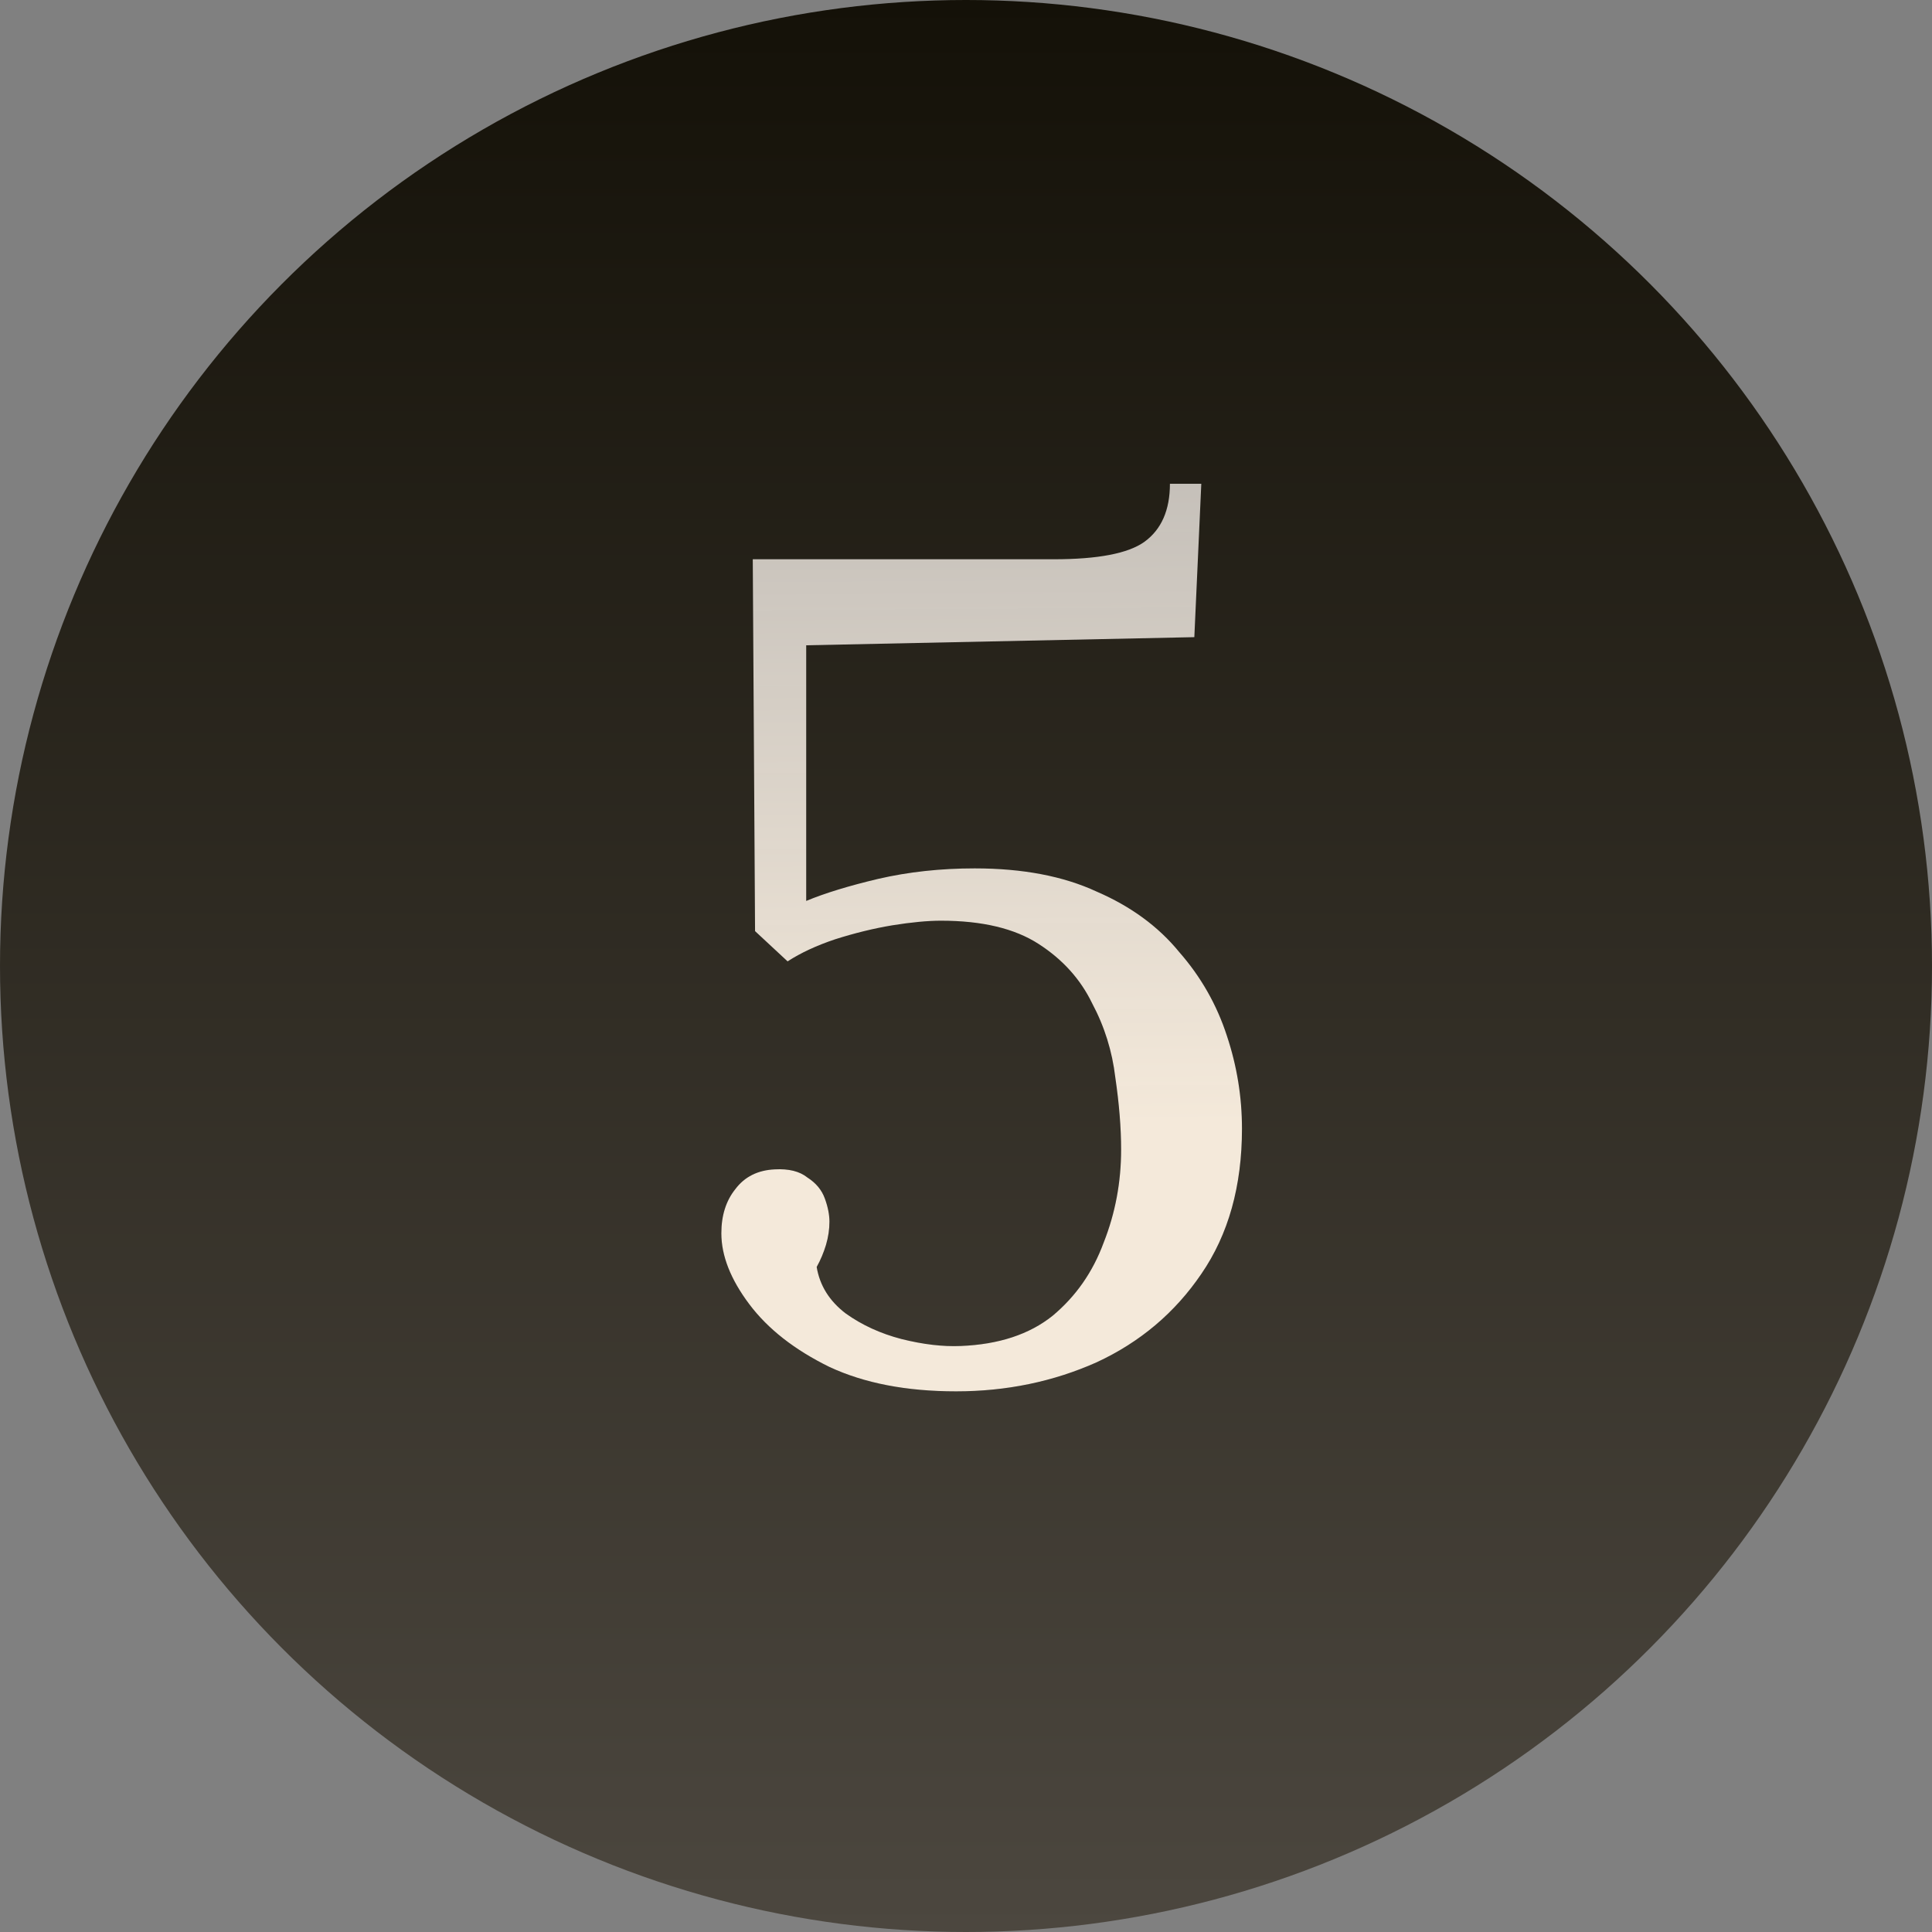 <svg width="38" height="38" viewBox="0 0 38 38" fill="none" xmlns="http://www.w3.org/2000/svg">
<rect x="0" y="0" width="38" height="38" fill="#808080" stroke="none"/>
<circle cx="19" cy="19" r="19" fill="url(#paint0_linear_37_499)"/>
<path d="M18.806 27.366C17.83 27.366 17 27.206 16.314 26.886C15.629 26.55 15.103 26.139 14.737 25.651C14.371 25.164 14.188 24.699 14.188 24.257C14.188 23.907 14.28 23.617 14.463 23.389C14.646 23.145 14.905 23.015 15.24 23C15.514 22.985 15.728 23.038 15.88 23.16C16.048 23.267 16.162 23.404 16.223 23.572C16.284 23.739 16.314 23.892 16.314 24.029C16.314 24.181 16.291 24.333 16.246 24.486C16.2 24.638 16.139 24.783 16.063 24.92C16.124 25.286 16.314 25.59 16.634 25.834C16.954 26.063 17.32 26.23 17.731 26.337C18.158 26.444 18.547 26.489 18.897 26.474C19.644 26.444 20.246 26.246 20.703 25.88C21.16 25.499 21.495 25.019 21.708 24.44C21.937 23.861 22.051 23.252 22.051 22.611C22.051 22.185 22.013 21.712 21.937 21.194C21.876 20.676 21.724 20.189 21.48 19.732C21.251 19.259 20.901 18.871 20.428 18.566C19.956 18.261 19.316 18.109 18.509 18.109C18.249 18.109 17.929 18.139 17.549 18.2C17.183 18.261 16.809 18.353 16.428 18.474C16.063 18.596 15.75 18.741 15.491 18.909L14.851 18.314L14.806 11H20.726C21.594 11 22.188 10.886 22.508 10.658C22.844 10.414 23.011 10.033 23.011 9.515H23.628L23.491 12.532L15.857 12.692V17.72C16.223 17.568 16.695 17.423 17.274 17.286C17.869 17.149 18.501 17.08 19.171 17.08C20.116 17.08 20.916 17.233 21.571 17.537C22.242 17.827 22.783 18.223 23.194 18.726C23.621 19.213 23.933 19.762 24.131 20.372C24.329 20.966 24.428 21.575 24.428 22.2C24.428 23.328 24.162 24.28 23.628 25.057C23.11 25.819 22.425 26.398 21.571 26.794C20.718 27.175 19.796 27.366 18.806 27.366Z" fill="#232323"/>
<path d="M18.806 27.366C17.83 27.366 17 27.206 16.314 26.886C15.629 26.55 15.103 26.139 14.737 25.651C14.371 25.164 14.188 24.699 14.188 24.257C14.188 23.907 14.28 23.617 14.463 23.389C14.646 23.145 14.905 23.015 15.24 23C15.514 22.985 15.728 23.038 15.88 23.16C16.048 23.267 16.162 23.404 16.223 23.572C16.284 23.739 16.314 23.892 16.314 24.029C16.314 24.181 16.291 24.333 16.246 24.486C16.2 24.638 16.139 24.783 16.063 24.92C16.124 25.286 16.314 25.59 16.634 25.834C16.954 26.063 17.32 26.23 17.731 26.337C18.158 26.444 18.547 26.489 18.897 26.474C19.644 26.444 20.246 26.246 20.703 25.88C21.16 25.499 21.495 25.019 21.708 24.44C21.937 23.861 22.051 23.252 22.051 22.611C22.051 22.185 22.013 21.712 21.937 21.194C21.876 20.676 21.724 20.189 21.48 19.732C21.251 19.259 20.901 18.871 20.428 18.566C19.956 18.261 19.316 18.109 18.509 18.109C18.249 18.109 17.929 18.139 17.549 18.2C17.183 18.261 16.809 18.353 16.428 18.474C16.063 18.596 15.75 18.741 15.491 18.909L14.851 18.314L14.806 11H20.726C21.594 11 22.188 10.886 22.508 10.658C22.844 10.414 23.011 10.033 23.011 9.515H23.628L23.491 12.532L15.857 12.692V17.72C16.223 17.568 16.695 17.423 17.274 17.286C17.869 17.149 18.501 17.08 19.171 17.08C20.116 17.08 20.916 17.233 21.571 17.537C22.242 17.827 22.783 18.223 23.194 18.726C23.621 19.213 23.933 19.762 24.131 20.372C24.329 20.966 24.428 21.575 24.428 22.2C24.428 23.328 24.162 24.28 23.628 25.057C23.11 25.819 22.425 26.398 21.571 26.794C20.718 27.175 19.796 27.366 18.806 27.366Z" fill="url(#paint1_linear_37_499)"/>
<defs>
<linearGradient id="paint0_linear_37_499" x1="19" y1="0" x2="19" y2="38" gradientUnits="userSpaceOnUse">
<stop stop-color="#141108"/>
<stop offset="1" stop-color="#4C473F"/>
</linearGradient>
<linearGradient id="paint1_linear_37_499" x1="17.488" y1="4" x2="17.602" y2="22.125" gradientUnits="userSpaceOnUse">
<stop stop-color="#F7F2EC" stop-opacity="0.667"/>
<stop offset="1" stop-color="#F4E9DA"/>
</linearGradient>
</defs>
</svg>
